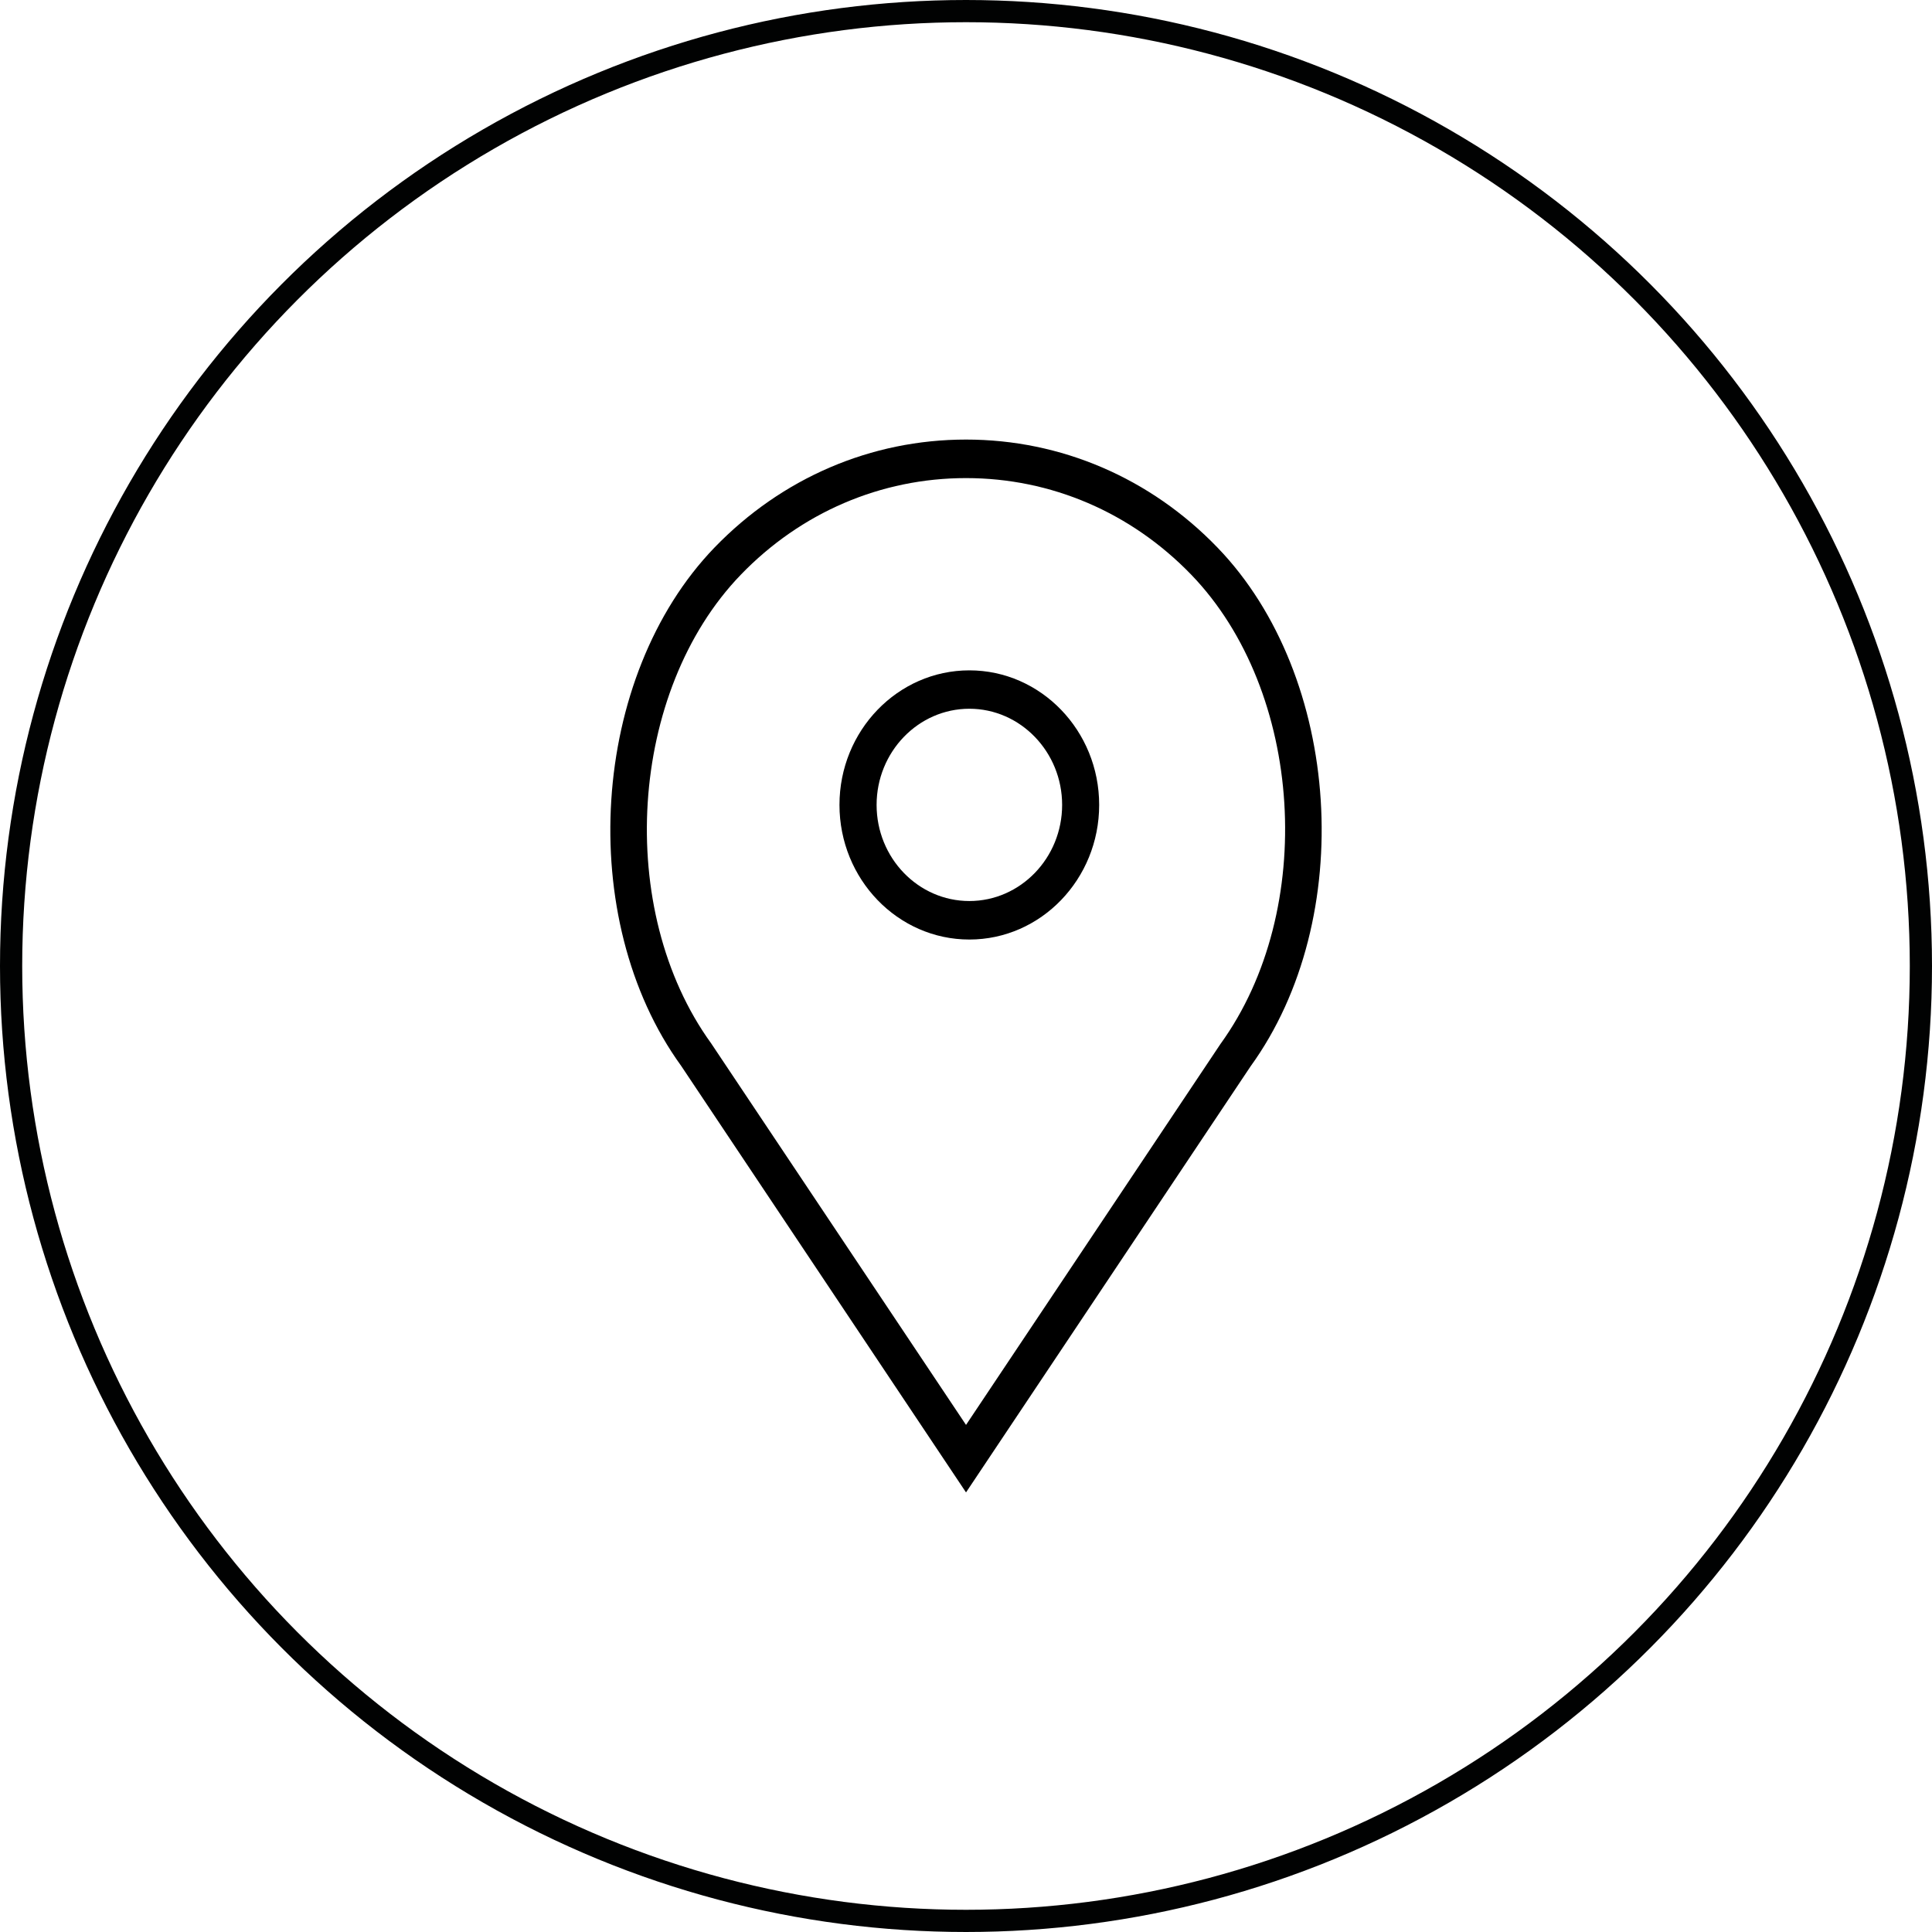 <?xml version="1.0" encoding="utf-8"?>
<!-- Generator: Adobe Illustrator 16.0.0, SVG Export Plug-In . SVG Version: 6.00 Build 0)  -->
<!DOCTYPE svg PUBLIC "-//W3C//DTD SVG 1.1//EN" "http://www.w3.org/Graphics/SVG/1.1/DTD/svg11.dtd">
<svg version="1.1" id="Layer_1" xmlns="http://www.w3.org/2000/svg" xmlns:xlink="http://www.w3.org/1999/xlink" x="0px" y="0px"
	 width="87.004px" height="87.004px" viewBox="0 0 87.004 87.004" enable-background="new 0 0 87.004 87.004" xml:space="preserve">
<g>
	<defs>
		<rect id="SVGID_1_" width="87.004" height="87.004"/>
	</defs>
	<clipPath id="SVGID_2_">
		<use xlink:href="#SVGID_1_"  overflow="visible"/>
	</clipPath>
	<circle clip-path="url(#SVGID_2_)" fill="none" stroke="#010202" stroke-miterlimit="10" cx="43.502" cy="43.502" r="43.002"/>
	<path clip-path="url(#SVGID_2_)" d="M43.653,42.31c3.224,0,5.846-2.719,5.846-6.063c0-3.341-2.622-6.059-5.846-6.059
		c-3.227,0-5.849,2.718-5.849,6.059C37.805,39.591,40.427,42.31,43.653,42.31 M43.653,31.917c2.302,0,4.178,1.945,4.178,4.33
		c0,2.389-1.876,4.329-4.178,4.329c-2.304,0-4.177-1.94-4.177-4.329C39.477,33.862,41.35,31.917,43.653,31.917"/>
	<path clip-path="url(#SVGID_2_)" d="M43.503,67.208l12.814-19.187c4.81-6.643,4.11-17.559-1.487-23.36
		c-3.023-3.136-7.049-4.866-11.327-4.866s-8.3,1.73-11.326,4.862c-5.6,5.805-6.294,16.721-1.505,23.338L43.503,67.208z
		 M33.359,25.884c2.708-2.807,6.312-4.354,10.144-4.354c3.834,0,7.435,1.547,10.146,4.354c5.054,5.239,5.674,15.098,1.314,21.128
		L43.503,64.168L32.025,46.985C27.682,40.982,28.306,31.123,33.359,25.884"/>
</g>
</svg>

